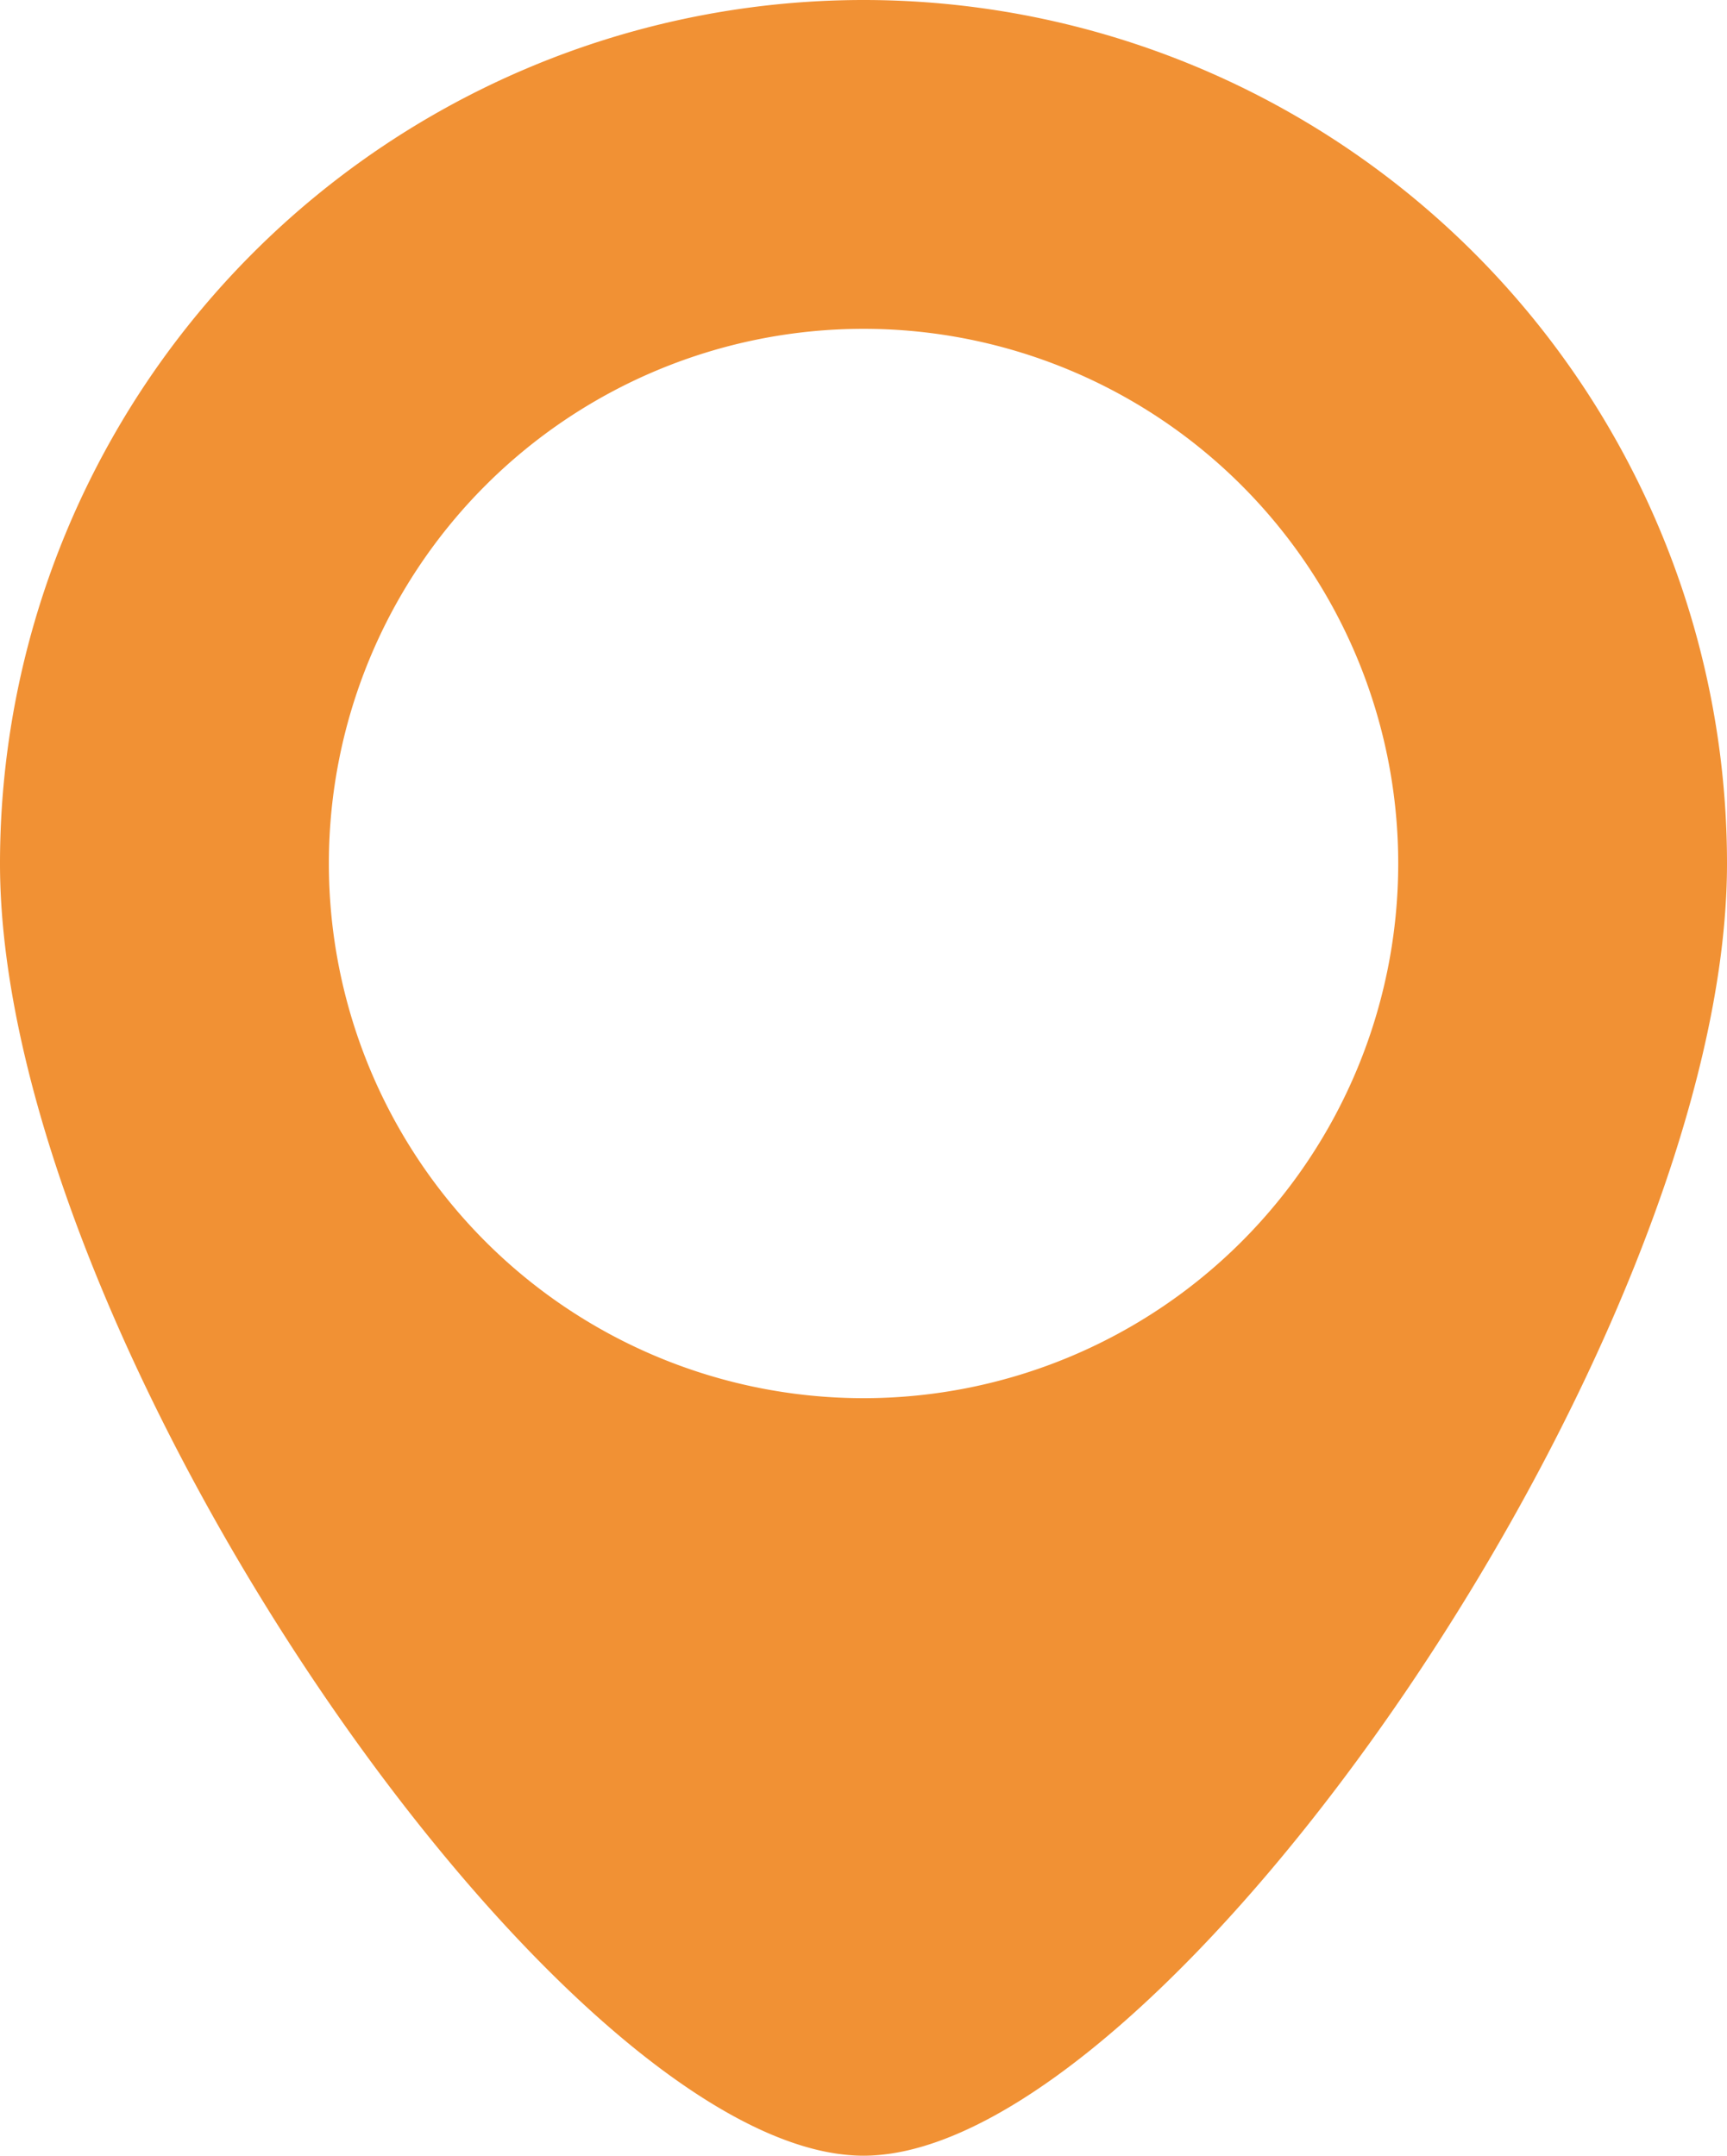 <svg xmlns="http://www.w3.org/2000/svg" width="78.166" height="97.569" viewBox="0 0 78.166 97.569">
  <path id="Path_1432" data-name="Path 1432" d="M410.99,437.949a39.092,39.092,0,0,0-39.085,39.085c0,21.581,25.5,58.484,39.085,58.484s39.081-36.9,39.081-58.484A39.085,39.085,0,0,0,410.99,437.949Zm0,63.283a24.2,24.2,0,1,1,24.2-24.2A24.2,24.2,0,0,1,410.99,501.232Z" transform="translate(-371.905 -437.949)" fill="#f19134"/>
</svg>
